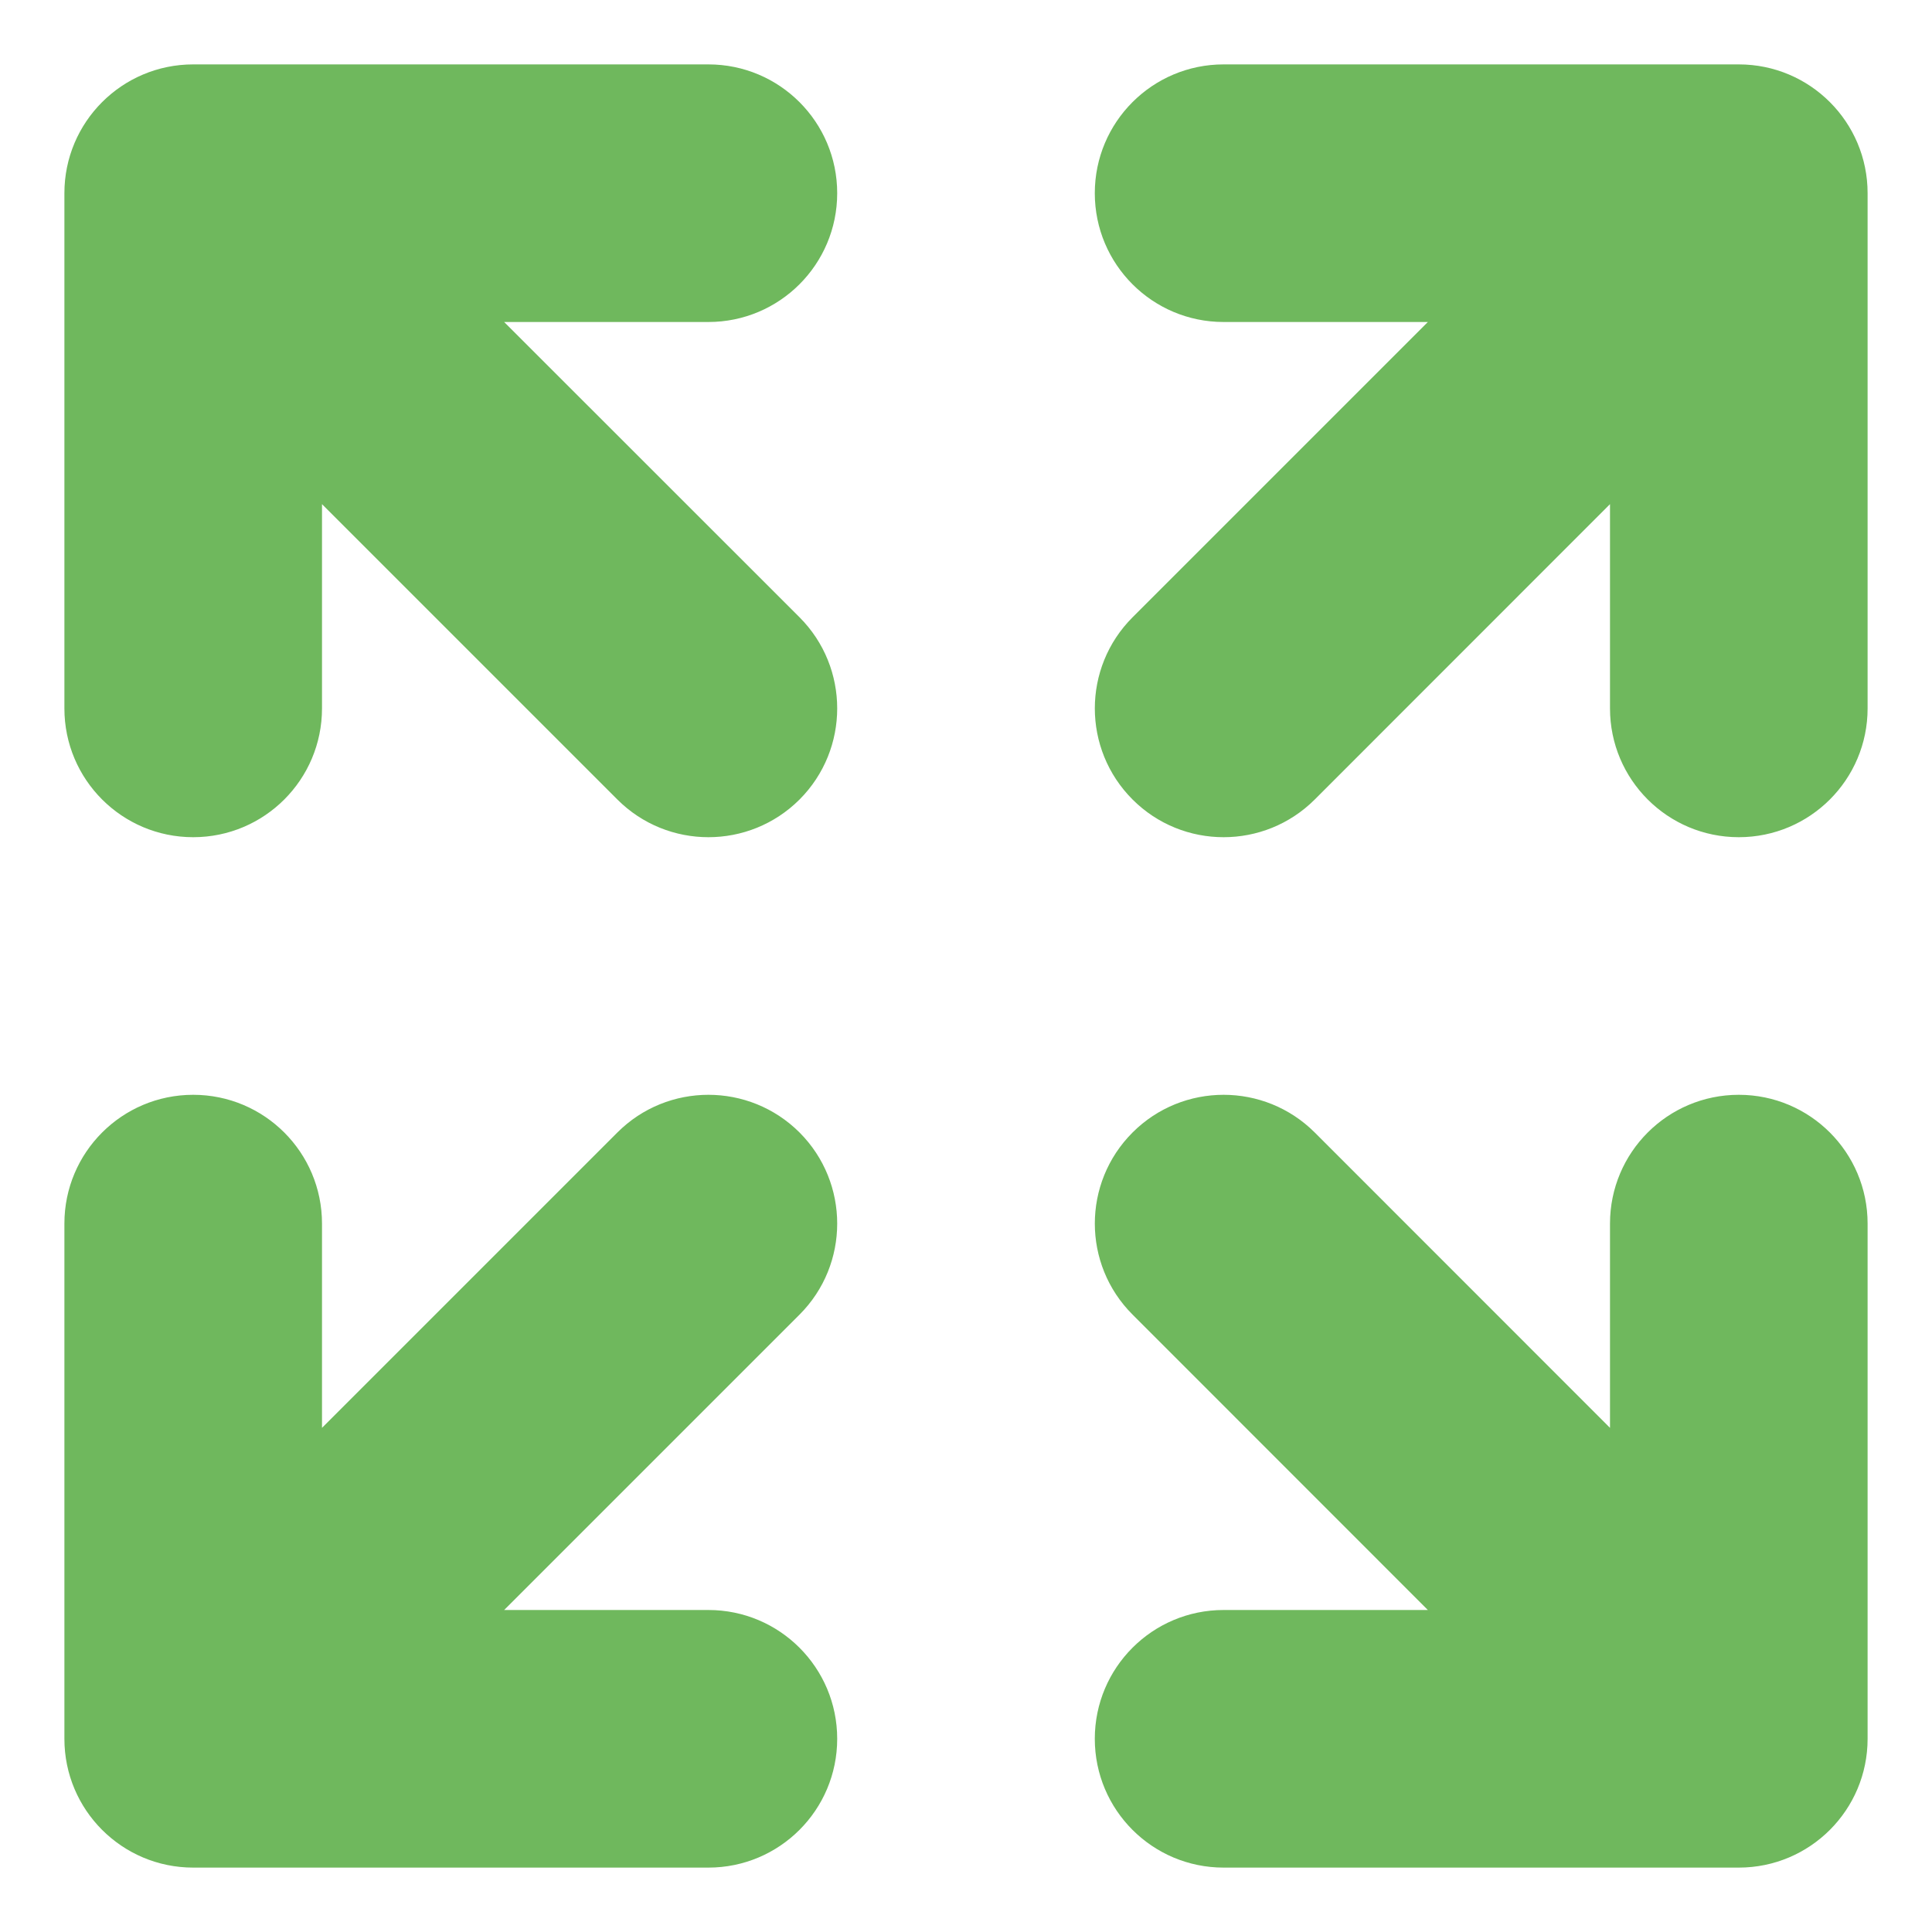 <svg width="18" height="18" viewBox="0 0 18 18" fill="none" xmlns="http://www.w3.org/2000/svg">
<path fill-rule="evenodd" clip-rule="evenodd" d="M0.6 1.8C0.6 1.137 1.137 0.6 1.8 0.6H6.6C7.263 0.6 7.8 1.137 7.8 1.8C7.8 2.463 7.263 3 6.6 3H4.697L7.449 5.751C7.917 6.22 7.917 6.98 7.449 7.449C6.98 7.917 6.22 7.917 5.752 7.449L3 4.697V6.6C3 7.263 2.463 7.8 1.8 7.8C1.137 7.8 0.6 7.263 0.6 6.6V1.8ZM11.4 3C10.737 3 10.2 2.463 10.2 1.8C10.2 1.137 10.737 0.6 11.4 0.6H16.2C16.863 0.6 17.4 1.137 17.4 1.8V6.6C17.4 7.263 16.863 7.8 16.2 7.8C15.537 7.8 15 7.263 15 6.6V4.697L12.249 7.449C11.78 7.917 11.02 7.917 10.552 7.449C10.083 6.98 10.083 6.22 10.552 5.751L13.303 3H11.4ZM0.6 11.4C0.6 10.737 1.137 10.2 1.8 10.2C2.463 10.2 3 10.737 3 11.4V13.303L5.752 10.551C6.22 10.083 6.98 10.083 7.449 10.551C7.917 11.02 7.917 11.78 7.449 12.248L4.697 15H6.6C7.263 15 7.8 15.537 7.8 16.2C7.8 16.863 7.263 17.4 6.6 17.4H1.8C1.137 17.4 0.6 16.863 0.6 16.2V11.4ZM16.2 10.2C16.863 10.2 17.4 10.737 17.4 11.4V16.2C17.4 16.863 16.863 17.4 16.2 17.4H11.4C10.737 17.4 10.2 16.863 10.2 16.2C10.2 15.537 10.737 15 11.4 15H13.303L10.552 12.248C10.083 11.78 10.083 11.02 10.552 10.551C11.02 10.083 11.78 10.083 12.249 10.551L15 13.303V11.4C15 10.737 15.537 10.2 16.2 10.2Z" fill="#6FB85D"/>
</svg>
